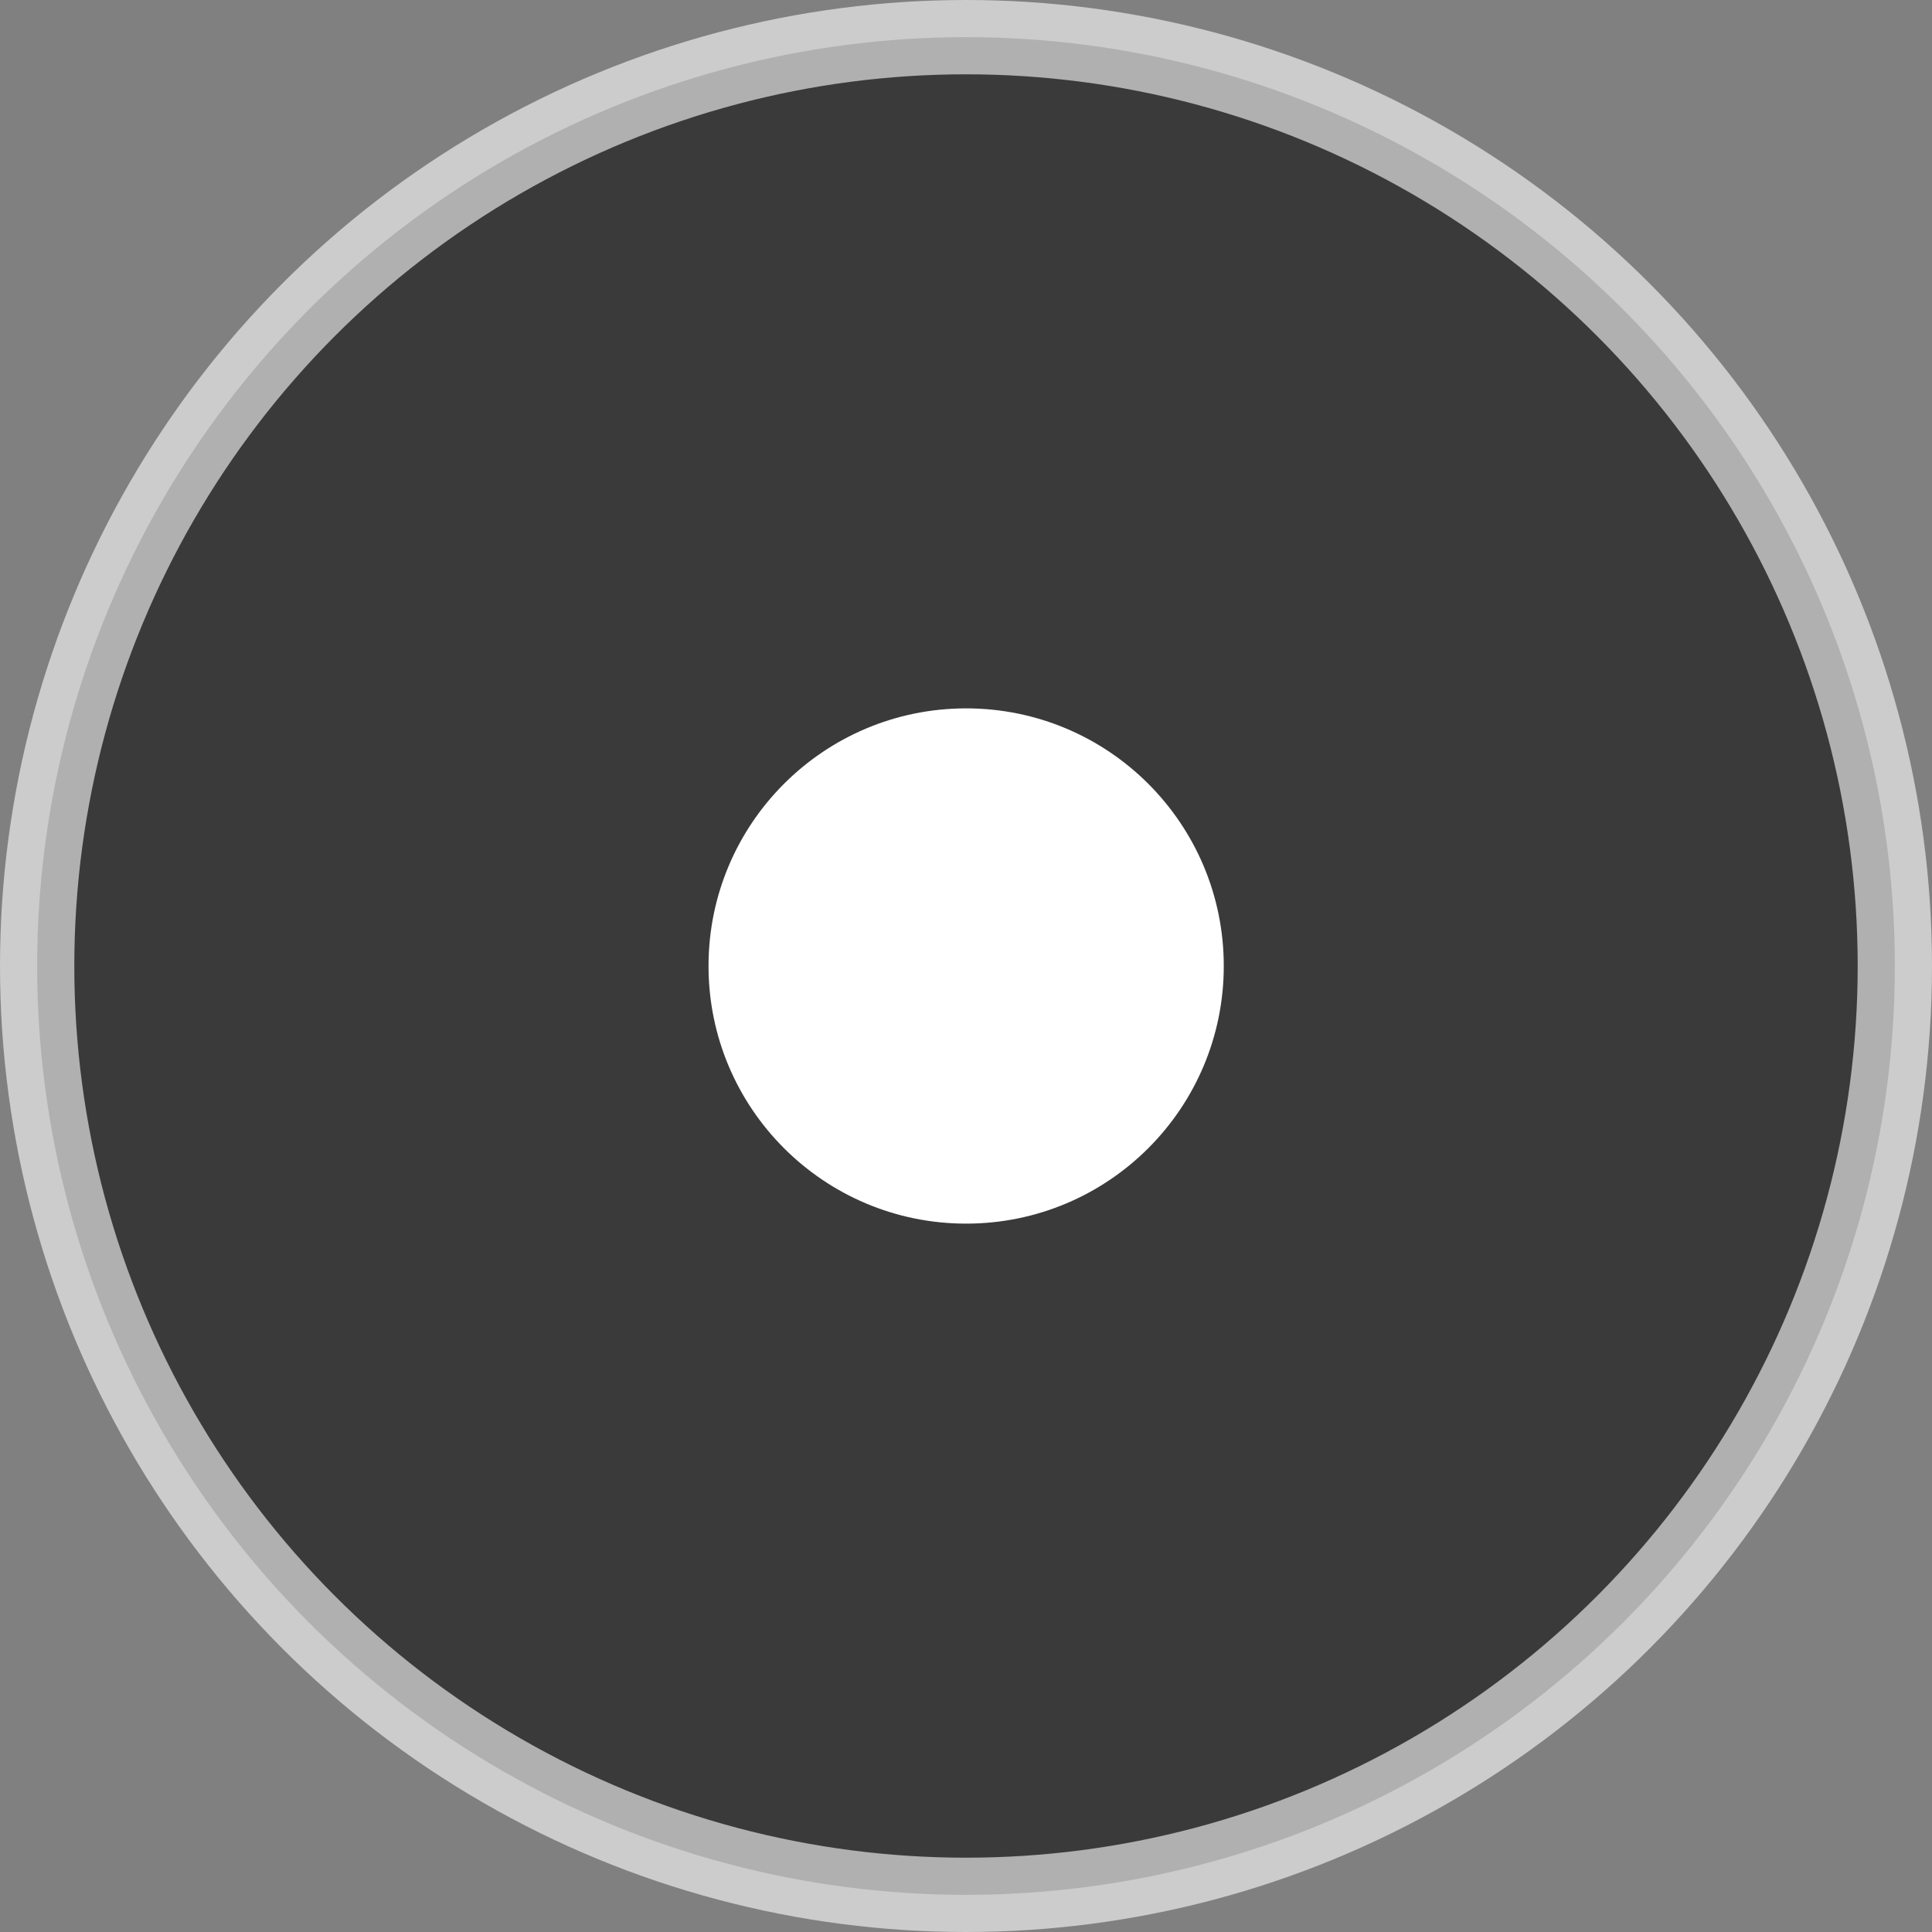 <svg width="26" height="26" viewBox="0 0 26 26" fill="none" xmlns="http://www.w3.org/2000/svg">
<rect x="0" y="0" width="26" height="26" fill="#808080" stroke="none"/>
<circle class="touch" opacity="0.6" cx="13" cy="13" r="12.5" fill="#0C0C0C" stroke="white"/>
<circle cx="13.002" cy="13" r="3.467" fill="white"/>
</svg>
